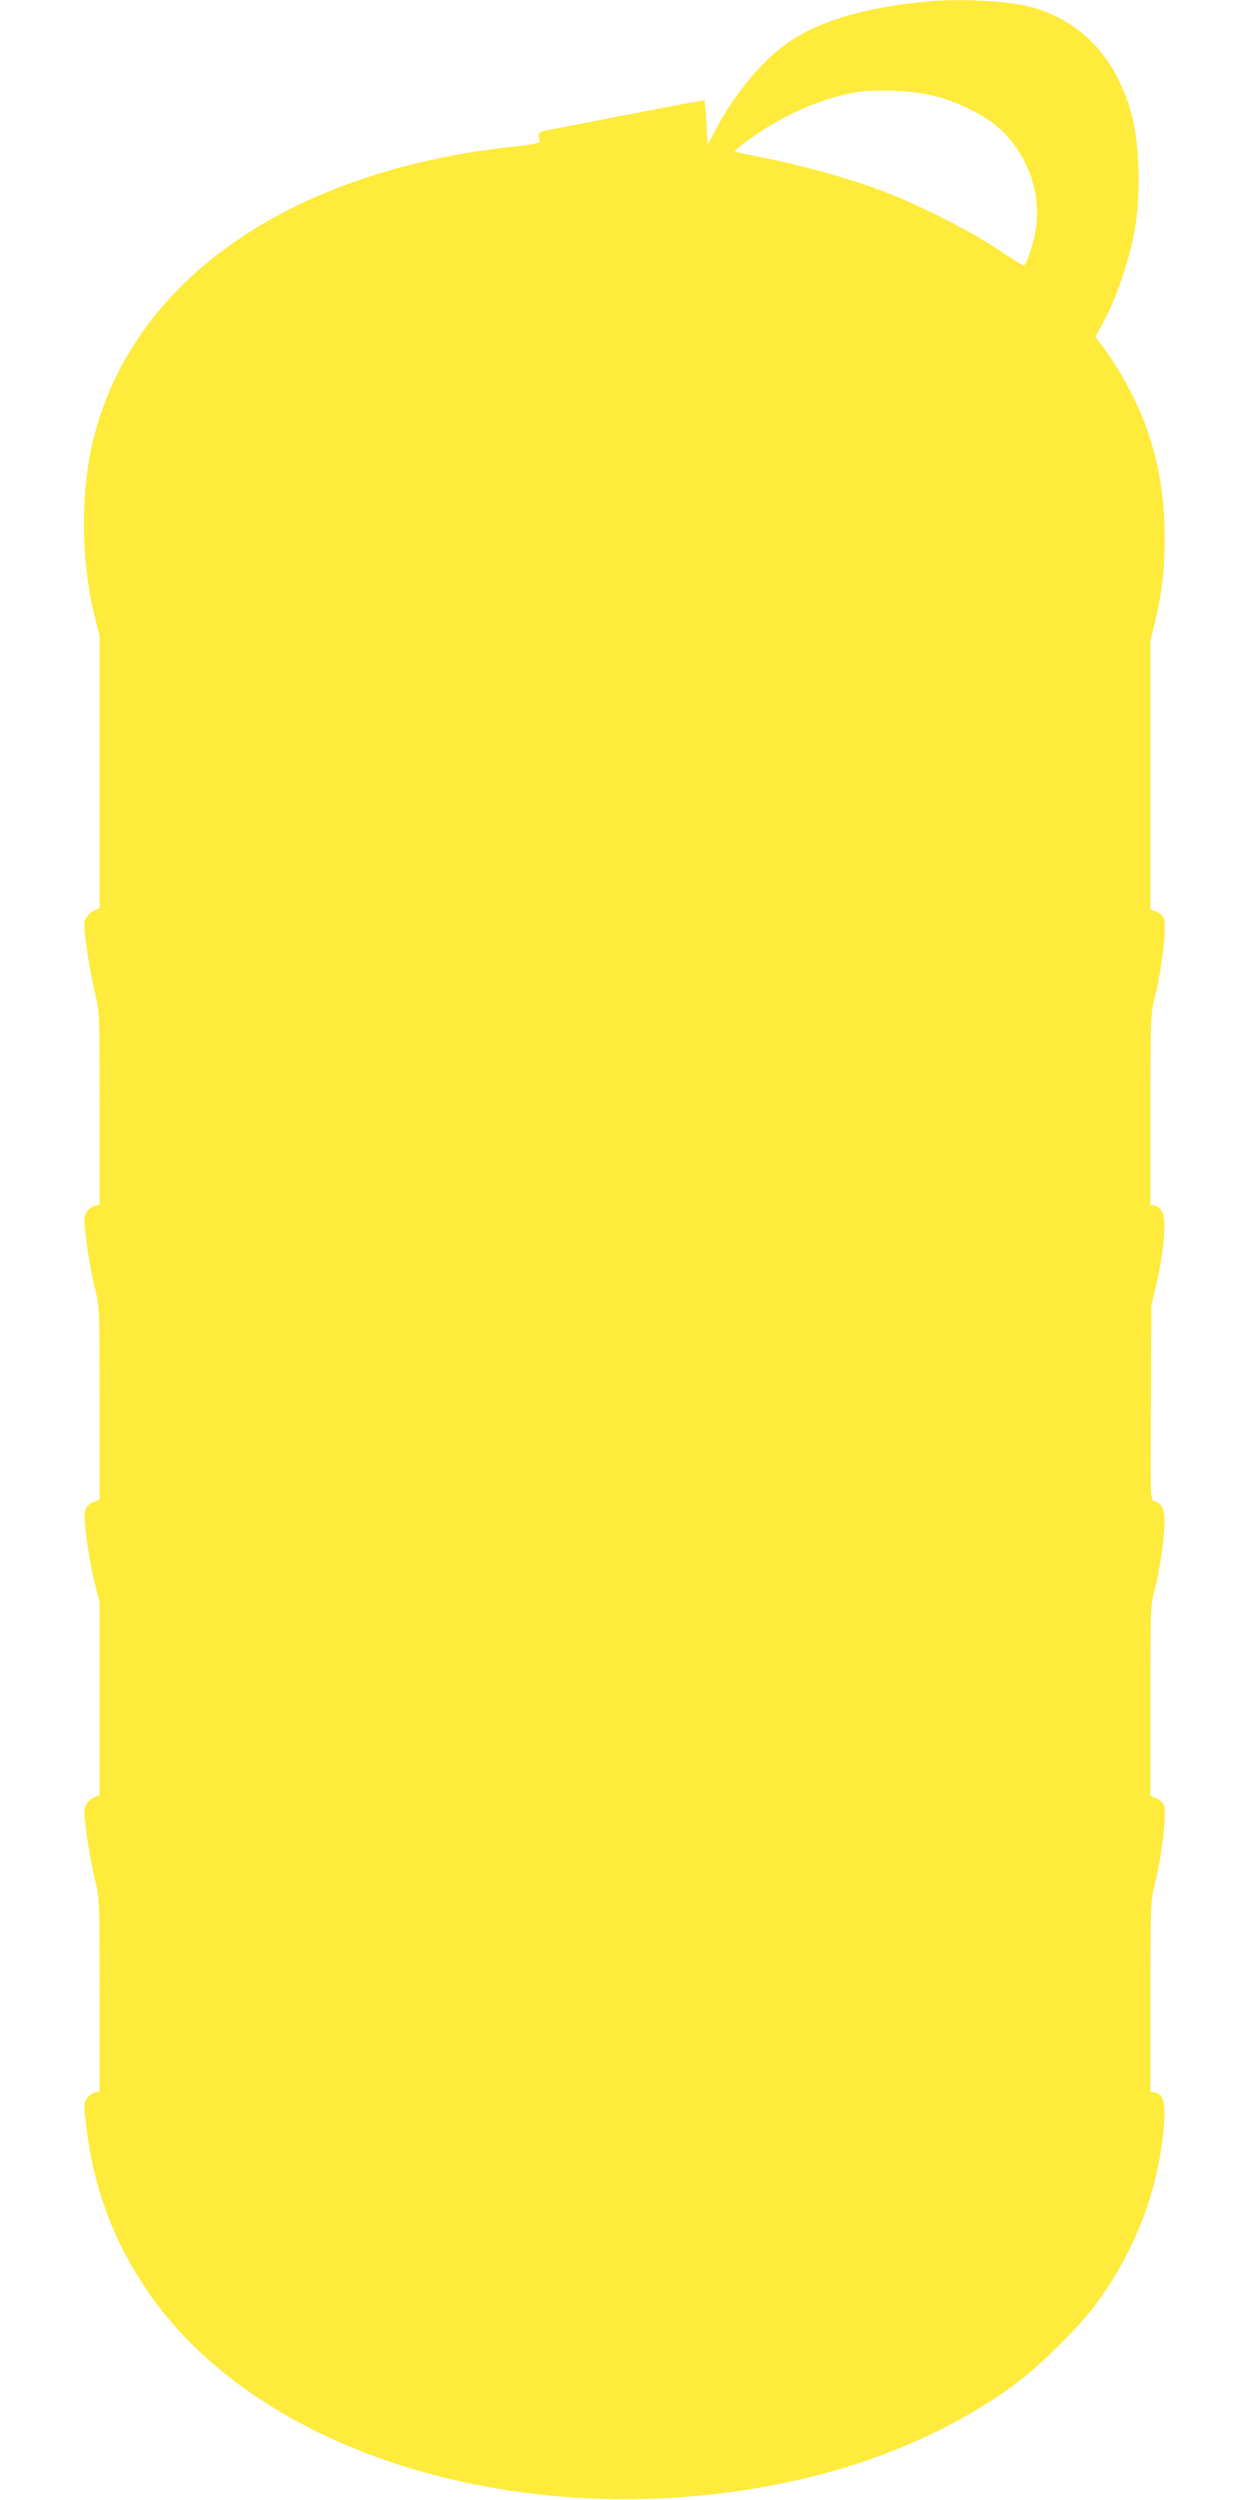 <?xml version="1.0" standalone="no"?>
<!DOCTYPE svg PUBLIC "-//W3C//DTD SVG 20010904//EN"
 "http://www.w3.org/TR/2001/REC-SVG-20010904/DTD/svg10.dtd">
<svg version="1.0" xmlns="http://www.w3.org/2000/svg"
 width="640pt" height="1280pt" viewBox="0 0 640 1280"
 preserveAspectRatio="xMidYMid meet">
<g transform="translate(0,1280) scale(0.1,-0.1)"
fill="#ffeb3b" stroke="none">
<path d="M4755 12793 c-332 -30 -582 -106 -741 -226 -128 -97 -254 -252 -349
-429 l-42 -79 -6 112 c-4 62 -8 113 -10 115 -2 2 -176 -30 -388 -72 -211 -41
-402 -78 -424 -82 -32 -7 -39 -12 -37 -28 2 -10 5 -23 5 -29 1 -5 -27 -13 -63
-17 -197 -23 -255 -31 -355 -49 -994 -180 -1677 -709 -1864 -1447 -70 -271
-68 -635 4 -918 l25 -99 0 -698 0 -697 -24 -10 c-14 -5 -33 -21 -42 -35 -16
-24 -16 -34 -1 -153 9 -70 28 -173 42 -230 25 -103 25 -103 25 -597 l0 -493
-25 -6 c-14 -4 -32 -18 -42 -32 -15 -24 -15 -34 1 -160 9 -74 28 -176 41 -227
24 -91 25 -96 25 -588 l0 -497 -29 -11 c-51 -22 -56 -45 -38 -188 9 -70 28
-173 42 -228 l25 -100 0 -493 0 -492 -24 -10 c-14 -5 -33 -21 -42 -35 -16 -24
-16 -34 -1 -153 9 -70 28 -173 42 -230 25 -103 25 -103 25 -597 l0 -493 -25
-6 c-14 -4 -32 -18 -42 -32 -15 -24 -15 -34 1 -160 39 -304 137 -566 305 -815
564 -840 1918 -1258 3235 -998 469 93 889 271 1221 518 124 93 321 288 404
401 204 275 322 584 350 915 9 117 -1 160 -43 171 l-26 6 0 485 c0 446 2 491
19 561 40 156 66 378 50 420 -5 13 -23 29 -39 35 l-30 11 0 488 c0 456 1 493
20 560 24 89 49 249 52 345 2 76 -11 105 -54 118 -18 6 -18 24 -15 503 l2 497
27 116 c35 151 50 312 32 356 -8 21 -22 35 -38 39 l-26 6 0 485 c0 446 2 491
19 561 40 156 66 378 50 420 -5 13 -23 29 -39 35 l-30 11 0 687 0 687 25 104
c37 158 48 258 48 438 -1 368 -109 687 -331 985 l-23 31 51 96 c64 122 125
309 152 462 29 174 22 427 -16 571 -77 294 -256 487 -516 559 -108 30 -359 44
-525 29z m24 -483 c104 -25 233 -85 307 -142 175 -136 260 -371 209 -584 -16
-71 -44 -144 -54 -144 -4 0 -65 39 -136 86 -148 98 -413 231 -591 298 -169 63
-408 130 -593 166 -85 17 -157 32 -159 34 -1 2 14 17 35 33 172 134 380 232
570 268 105 20 299 13 412 -15z"/>
</g>
</svg>
